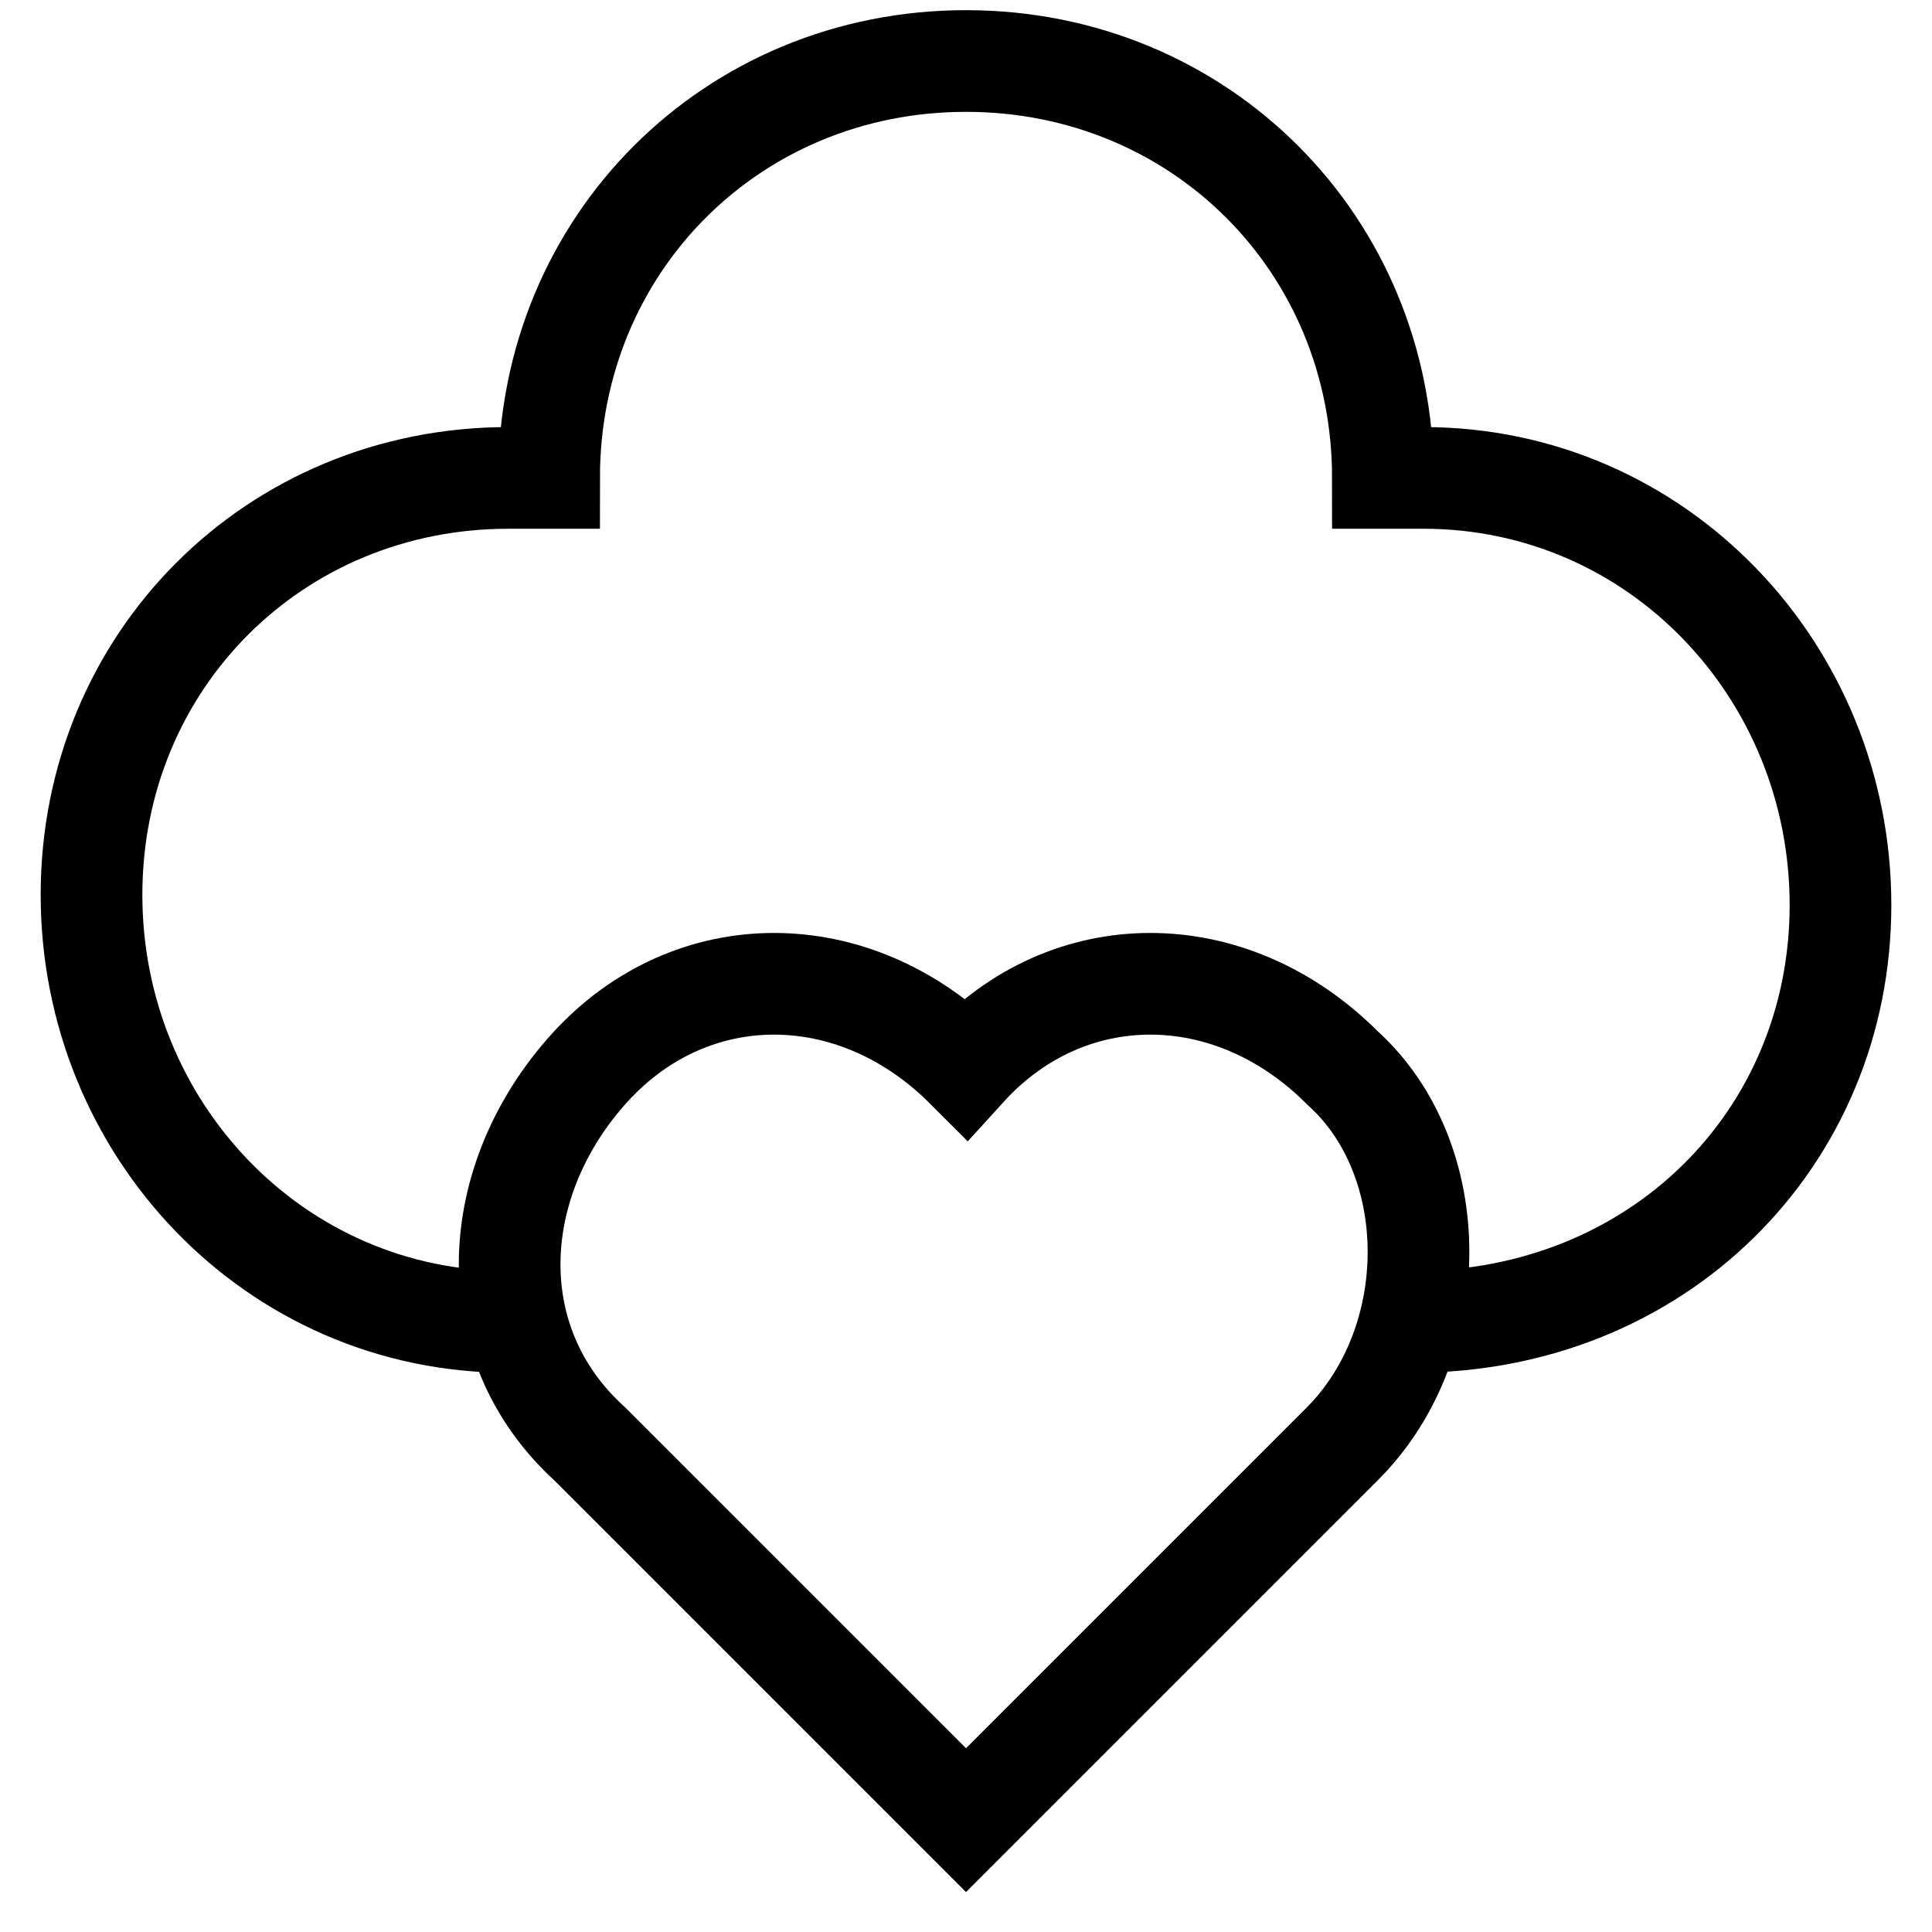<?xml version="1.0" encoding="UTF-8"?> <!-- Generator: Adobe Illustrator 24.2.3, SVG Export Plug-In . SVG Version: 6.00 Build 0) --> <svg xmlns="http://www.w3.org/2000/svg" xmlns:xlink="http://www.w3.org/1999/xlink" version="1.1" id="Layer_1" x="0px" y="0px" viewBox="0 0 19 19" style="enable-background:new 0 0 19 19;" xml:space="preserve"> <style type="text/css"> .st0{fill:none;stroke:#000000;stroke-miterlimit:10;} </style> <g> <g> <path class="st0" d="M13.2,10.5c-1.1-1.1-2.7-1.1-3.7,0c-1.1-1.1-2.7-1.1-3.7,0s-1.1,2.7,0,3.7l3.7,3.7l3.7-3.7 C14.2,13.2,14.2,11.4,13.2,10.5z"></path> </g> <g> <path id="XMLID_7_" class="st0" d="M13.9,13L13.9,13c2.4,0,4.2-1.8,4.2-4.1S16.3,4.7,14,4.7c-0.1,0-0.3,0-0.4,0l0,0 c0-2.3-1.8-4.1-4.1-4.1S5.4,2.4,5.4,4.7l0,0c-0.1,0-0.3,0-0.4,0c-2.3,0-4.1,1.8-4.1,4.1S2.7,13,5,13h0.1"></path> </g> </g> </svg> 